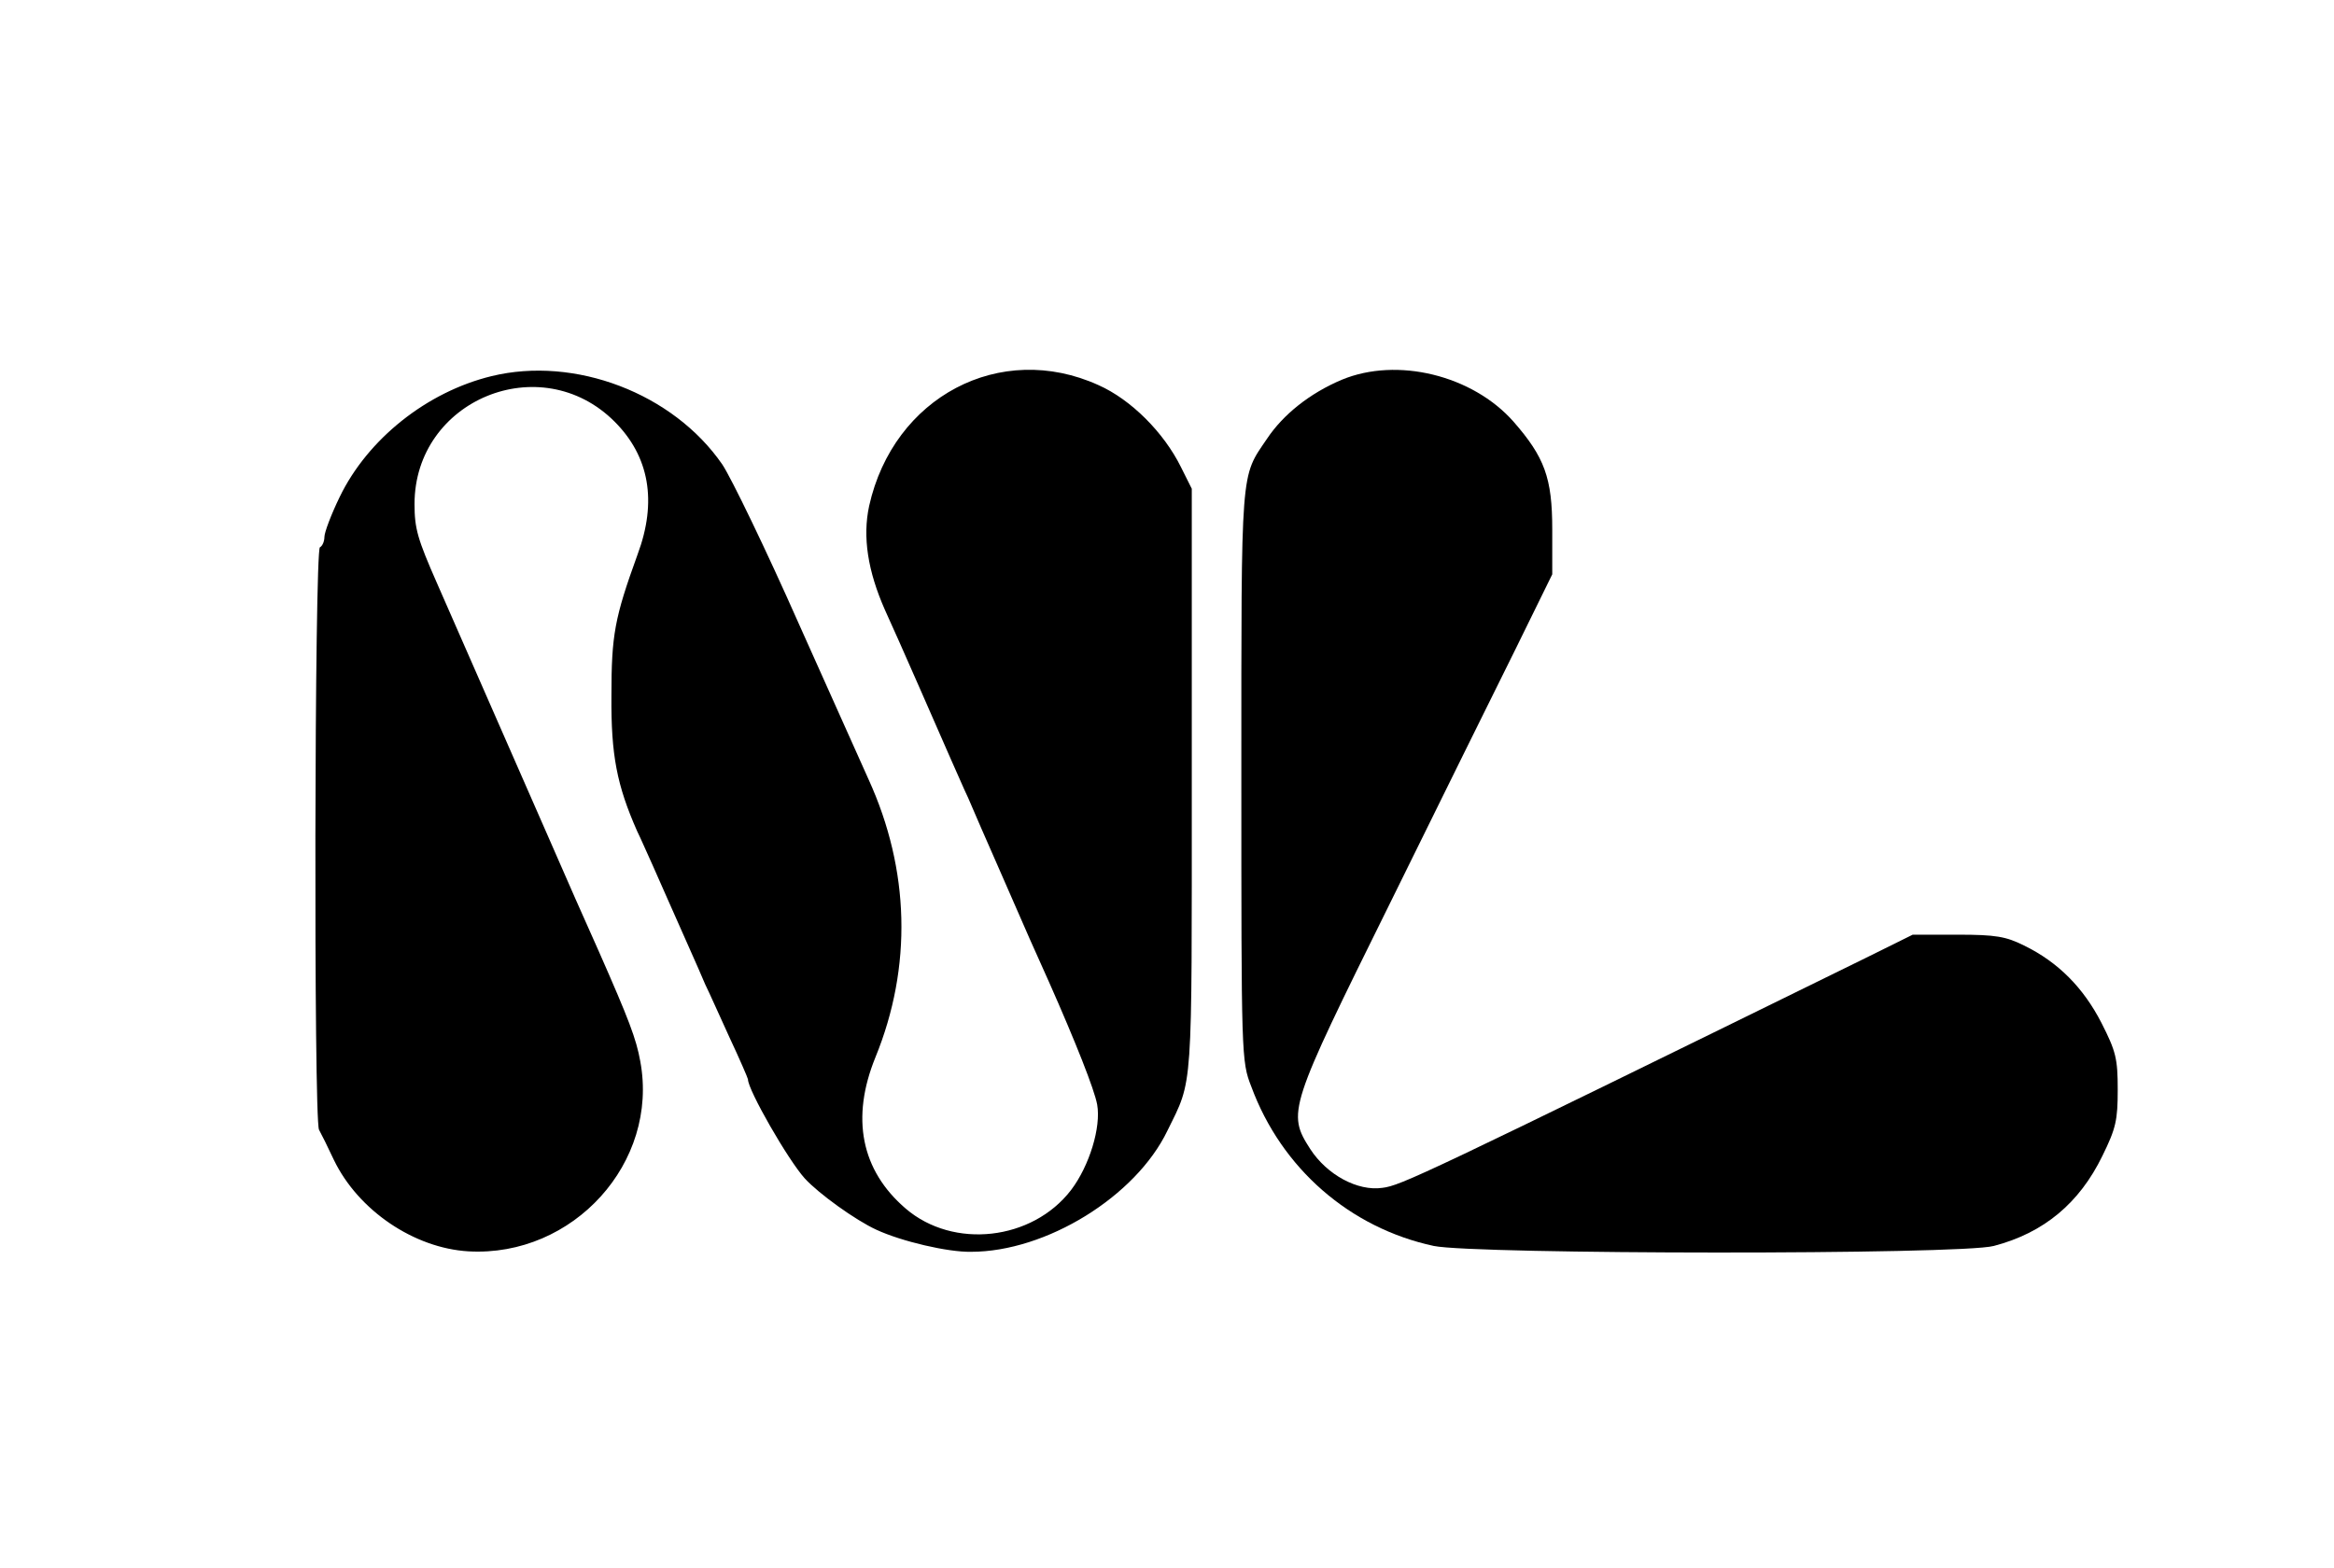 <?xml version="1.0" encoding="UTF-8"?> <svg xmlns="http://www.w3.org/2000/svg" version="1.0" width="518pt" height="348pt" viewBox="0 0 518 348" preserveAspectRatio="xMidYMid meet"><g transform="translate(0,348) scale(0.1,-0.1)" fill="#000000" stroke="none"><path d="M1091 2645 c-144 -35 -275 -140 -337 -268 -19 -39 -34 -79 -34 -89 0 -9 -4 -20 -10 -23 -12 -8 -14 -1267 -2 -1293 5 -9 20 -39 33 -67 54 -112 178 -196 299 -203 232 -13 423 197 381 422 -9 50 -25 92 -92 244 -41 92 -59 132 -109 247 -80 182 -213 486 -250 570 -43 98 -50 121 -50 176 0 231 280 347 444 183 77 -77 95 -177 51 -295 -51 -141 -58 -178 -58 -314 -1 -131 12 -198 57 -300 8 -16 23 -51 35 -77 21 -48 39 -88 81 -183 12 -27 28 -63 35 -80 8 -16 32 -70 54 -118 23 -49 41 -91 41 -93 0 -24 89 -179 126 -220 31 -34 113 -93 159 -114 56 -26 159 -50 210 -49 167 0 366 123 436 269 57 116 54 77 54 775 l0 650 -24 48 c-38 77 -111 150 -183 182 -218 99 -455 -26 -509 -268 -15 -69 -3 -145 35 -231 13 -28 47 -105 76 -171 29 -66 61 -139 71 -162 11 -24 27 -62 38 -85 10 -24 42 -97 71 -163 57 -131 80 -183 109 -247 58 -131 100 -237 106 -270 9 -50 -17 -136 -58 -190 -86 -112 -261 -132 -367 -41 -99 85 -122 201 -67 336 82 201 76 416 -15 616 -11 25 -81 181 -155 346 -73 165 -150 324 -170 354 -109 158 -327 241 -512 196z"></path><path d="M2978 2637 c-71 -30 -130 -77 -166 -131 -59 -87 -57 -57 -57 -746 0 -625 0 -636 22 -692 67 -182 219 -314 405 -354 91 -19 1170 -20 1243 0 111 29 190 95 241 200 30 61 34 79 34 147 0 69 -4 85 -36 148 -40 78 -96 135 -172 172 -40 20 -63 24 -147 24 l-100 0 -105 -52 c-984 -483 -1031 -505 -1072 -510 -55 -8 -123 29 -160 86 -52 81 -48 91 177 546 108 220 234 474 279 565 l81 165 0 100 c0 114 -17 160 -86 239 -91 103 -258 144 -381 93z"></path></g></svg> 